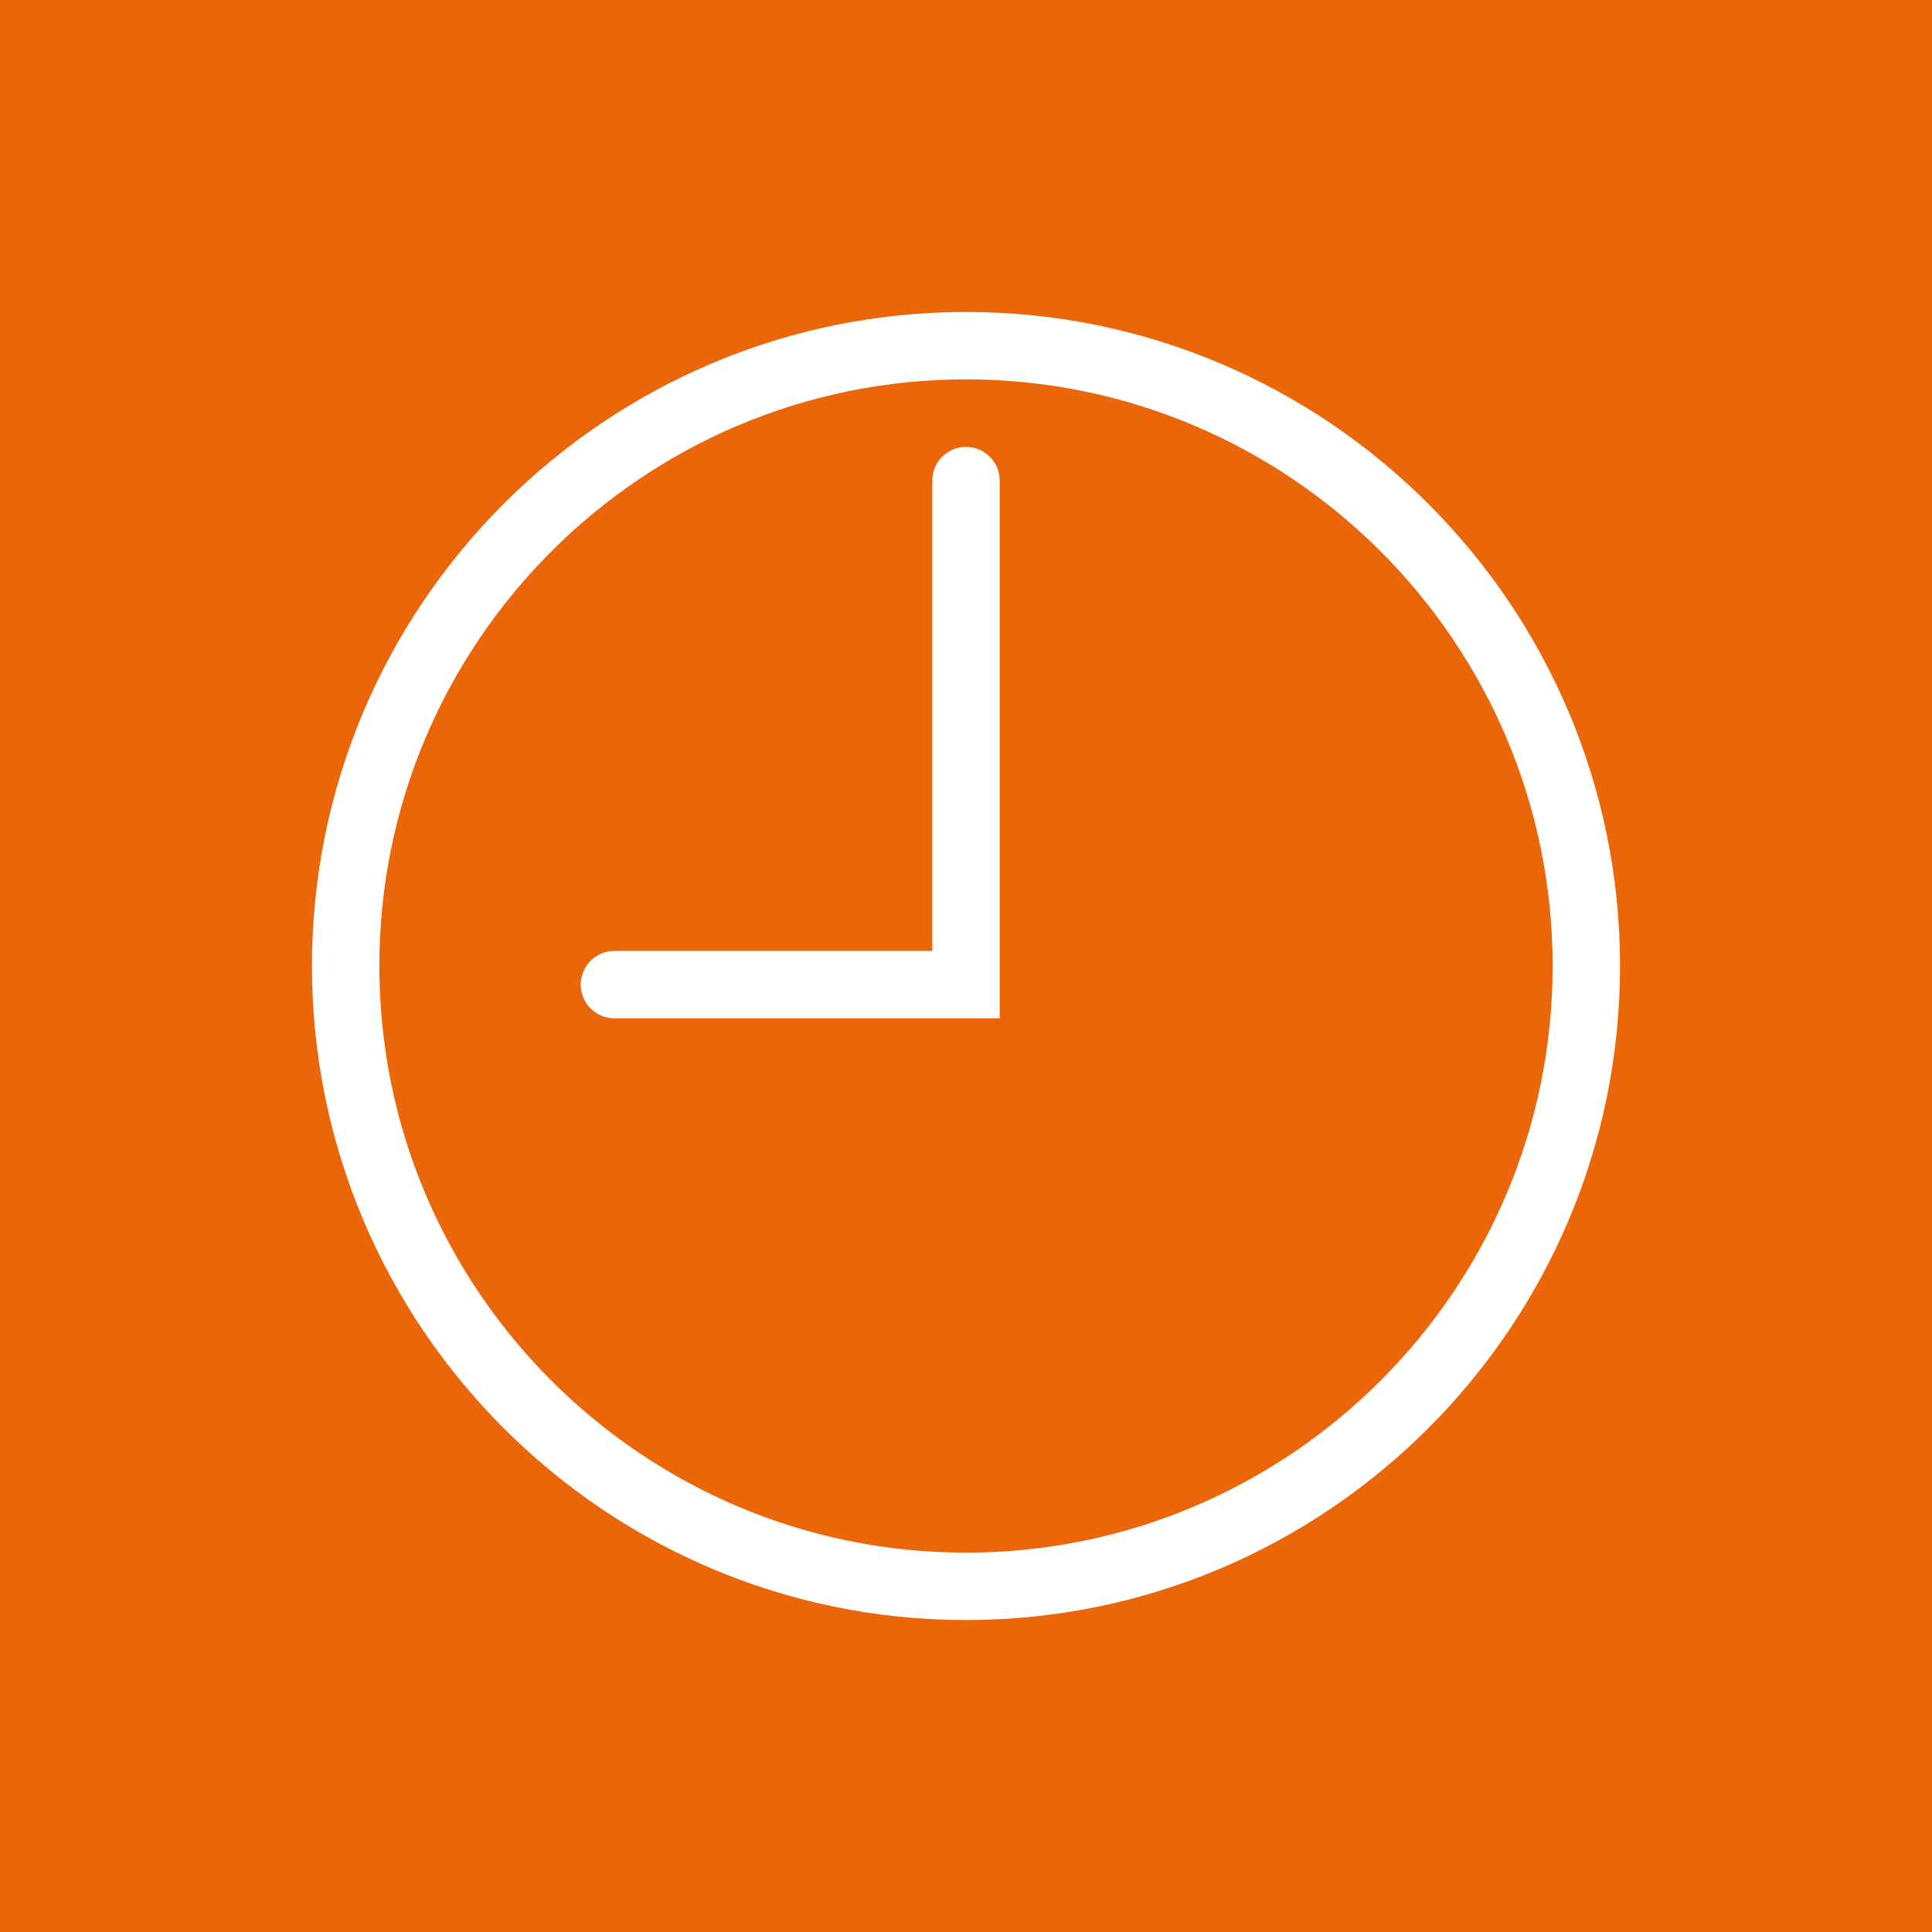 <?xml version="1.0" encoding="utf-8"?>
<!-- Generator: Adobe Illustrator 16.0.0, SVG Export Plug-In . SVG Version: 6.00 Build 0)  -->
<!DOCTYPE svg PUBLIC "-//W3C//DTD SVG 1.1//EN" "http://www.w3.org/Graphics/SVG/1.1/DTD/svg11.dtd">
<svg version="1.1" id="Layer_1" xmlns="http://www.w3.org/2000/svg" xmlns:xlink="http://www.w3.org/1999/xlink" x="0px" y="0px"
	 width="172px" height="172px" viewBox="0 0 172 172" enable-background="new 0 0 172 172" xml:space="preserve">
<rect y="0" fill="#EA6609" width="172" height="172"/>
<g>
	<g>
		<path fill="#FFFFFF" d="M86,27.774c-32.105,0-58.227,26.121-58.227,58.227c0,32.106,26.121,58.226,58.227,58.226
			s58.227-26.119,58.227-58.226C144.227,53.896,118.105,27.774,86,27.774z M86,138.227c-28.797,0-52.227-23.429-52.227-52.226
			S57.203,33.774,86,33.774s52.227,23.43,52.227,52.227S114.797,138.227,86,138.227z M86,39.786c-1.656,0-3,1.344-3,3v41.871H54.699
			c-1.656,0-3,1.344-3,3s1.344,3,3,3H89V42.786C89,41.13,87.656,39.786,86,39.786z"/>
	</g>
</g>
</svg>
